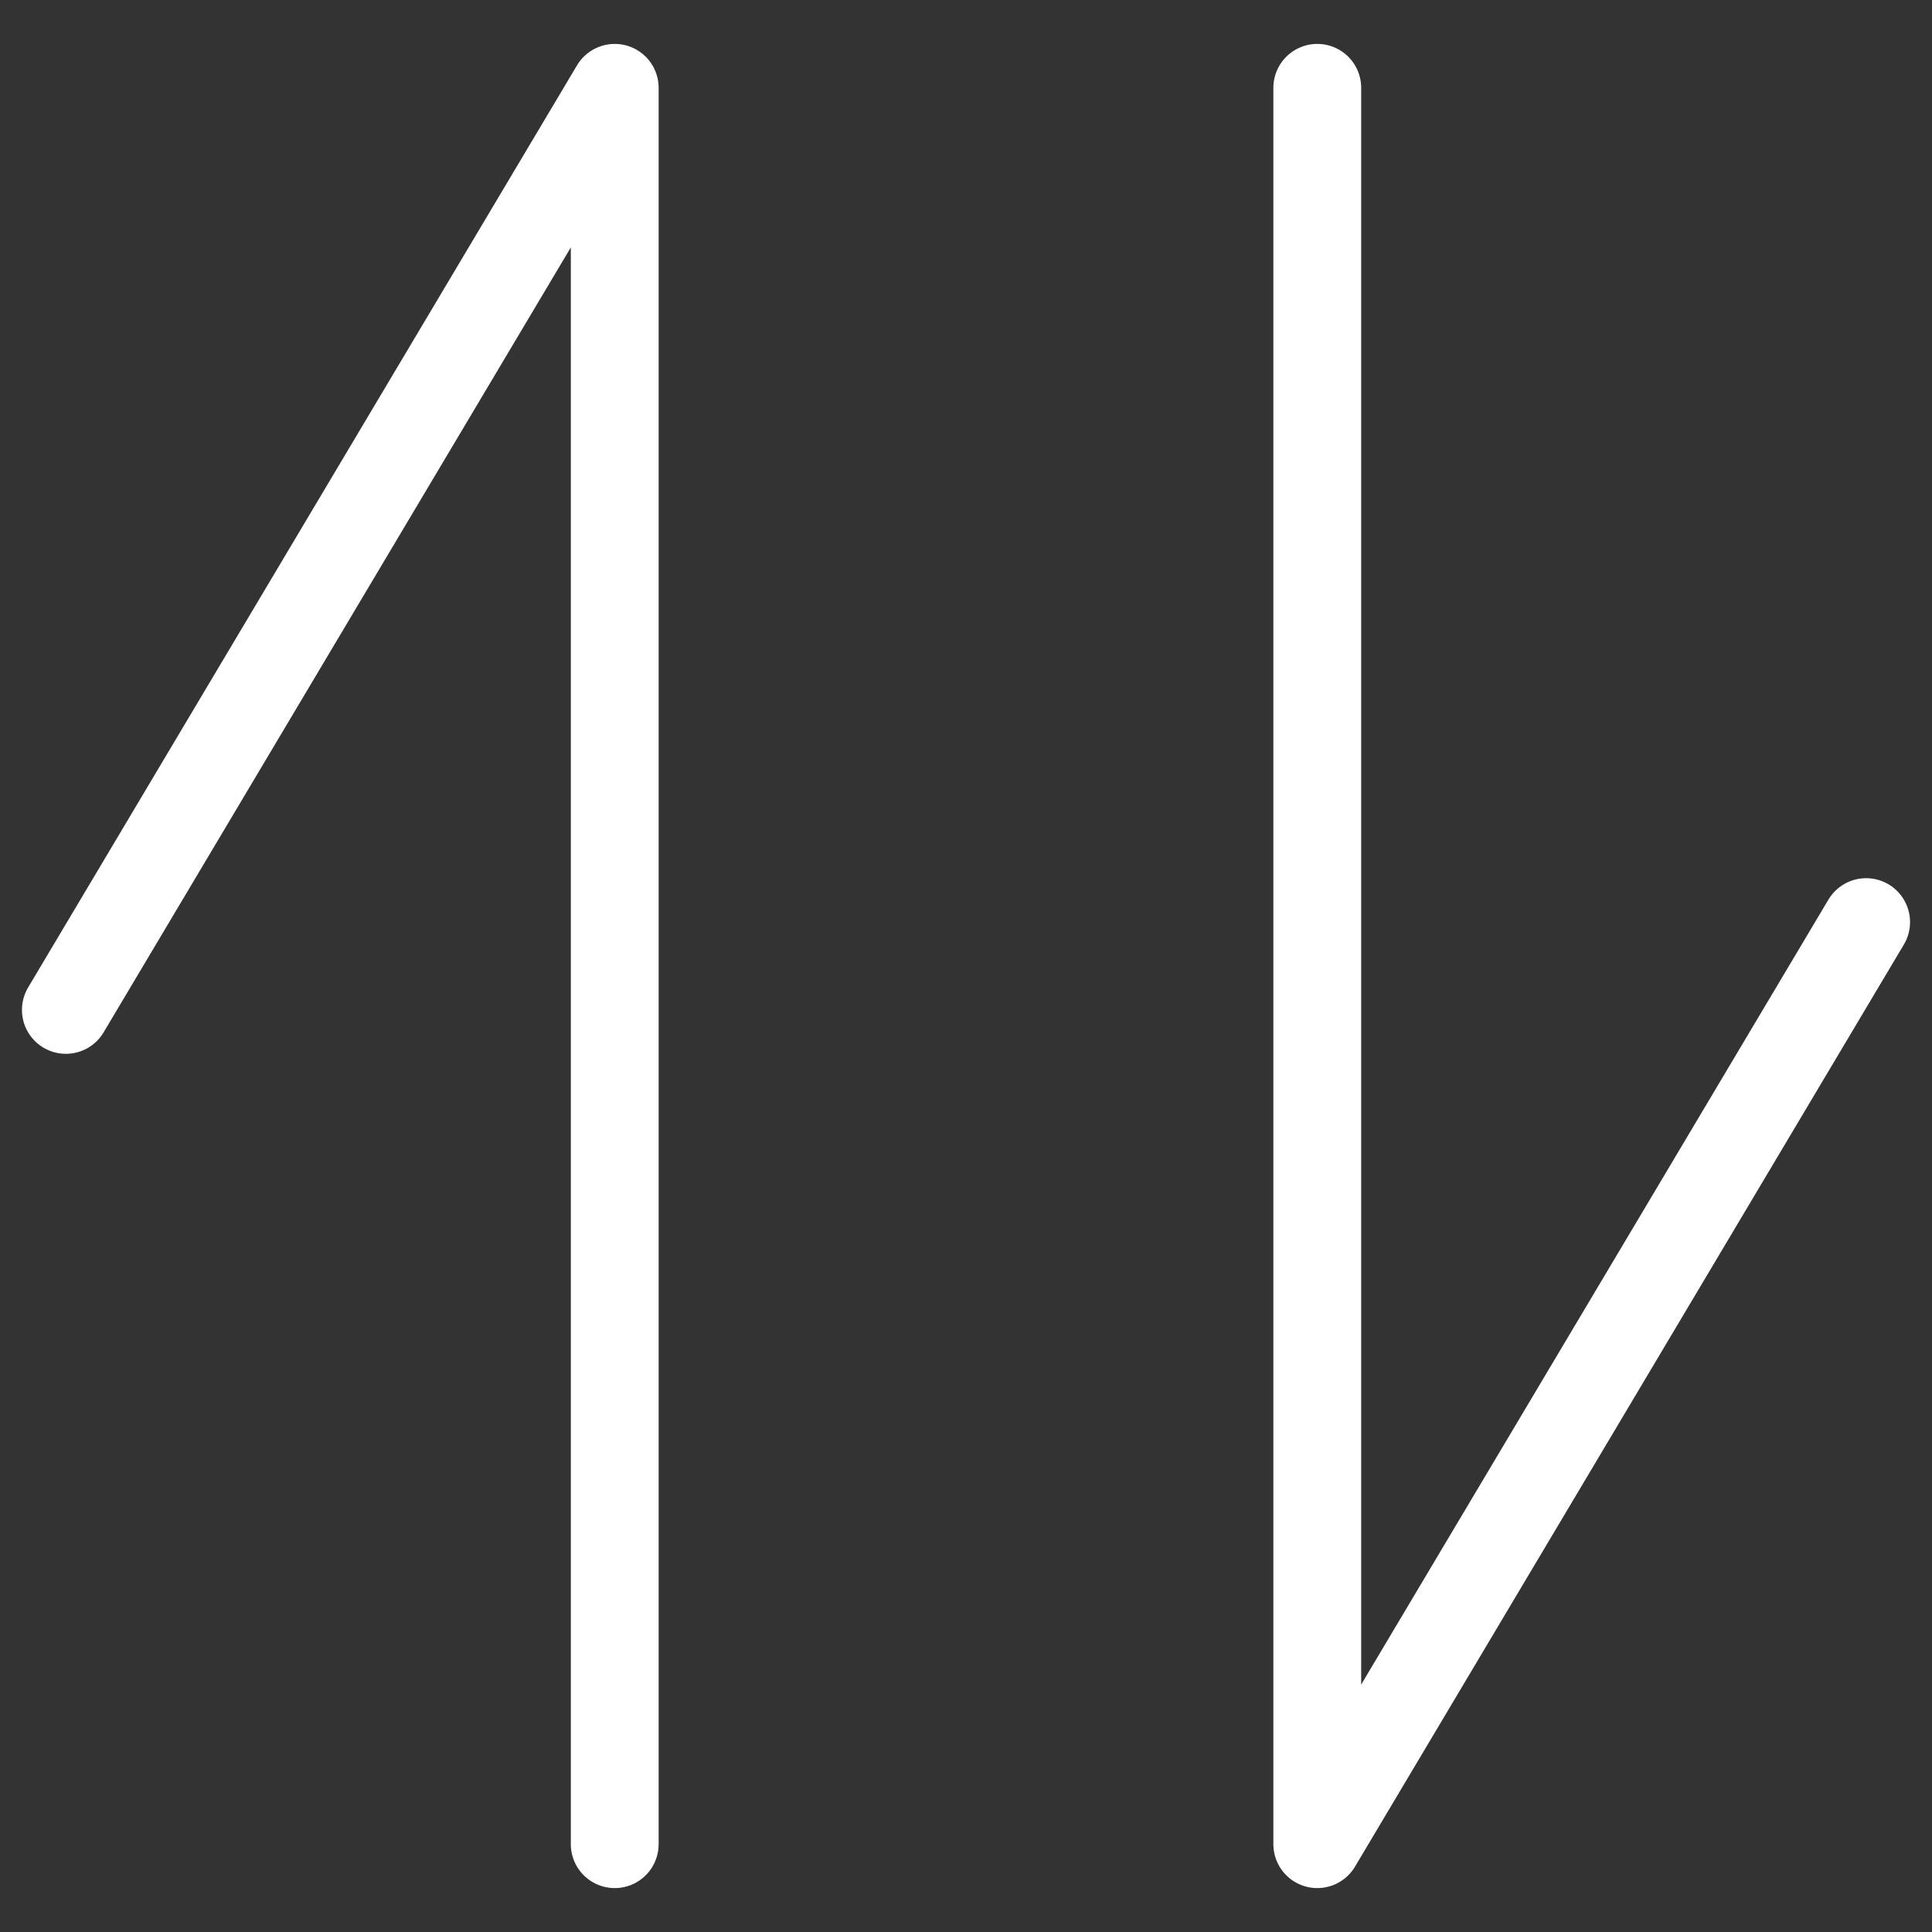 <svg width="22" height="22" viewBox="0 0 22 22" fill="none" xmlns="http://www.w3.org/2000/svg">
<rect x="0" y="0" width="22" height="22" fill="#333333" stroke="none"/>
<path d="M7 21V1L0.75 11.5" stroke="white" stroke-linecap="round" stroke-linejoin="round"/>
<path d="M15 1L15 21L21.25 10.5" stroke="white" stroke-linecap="round" stroke-linejoin="round"/>
</svg>
